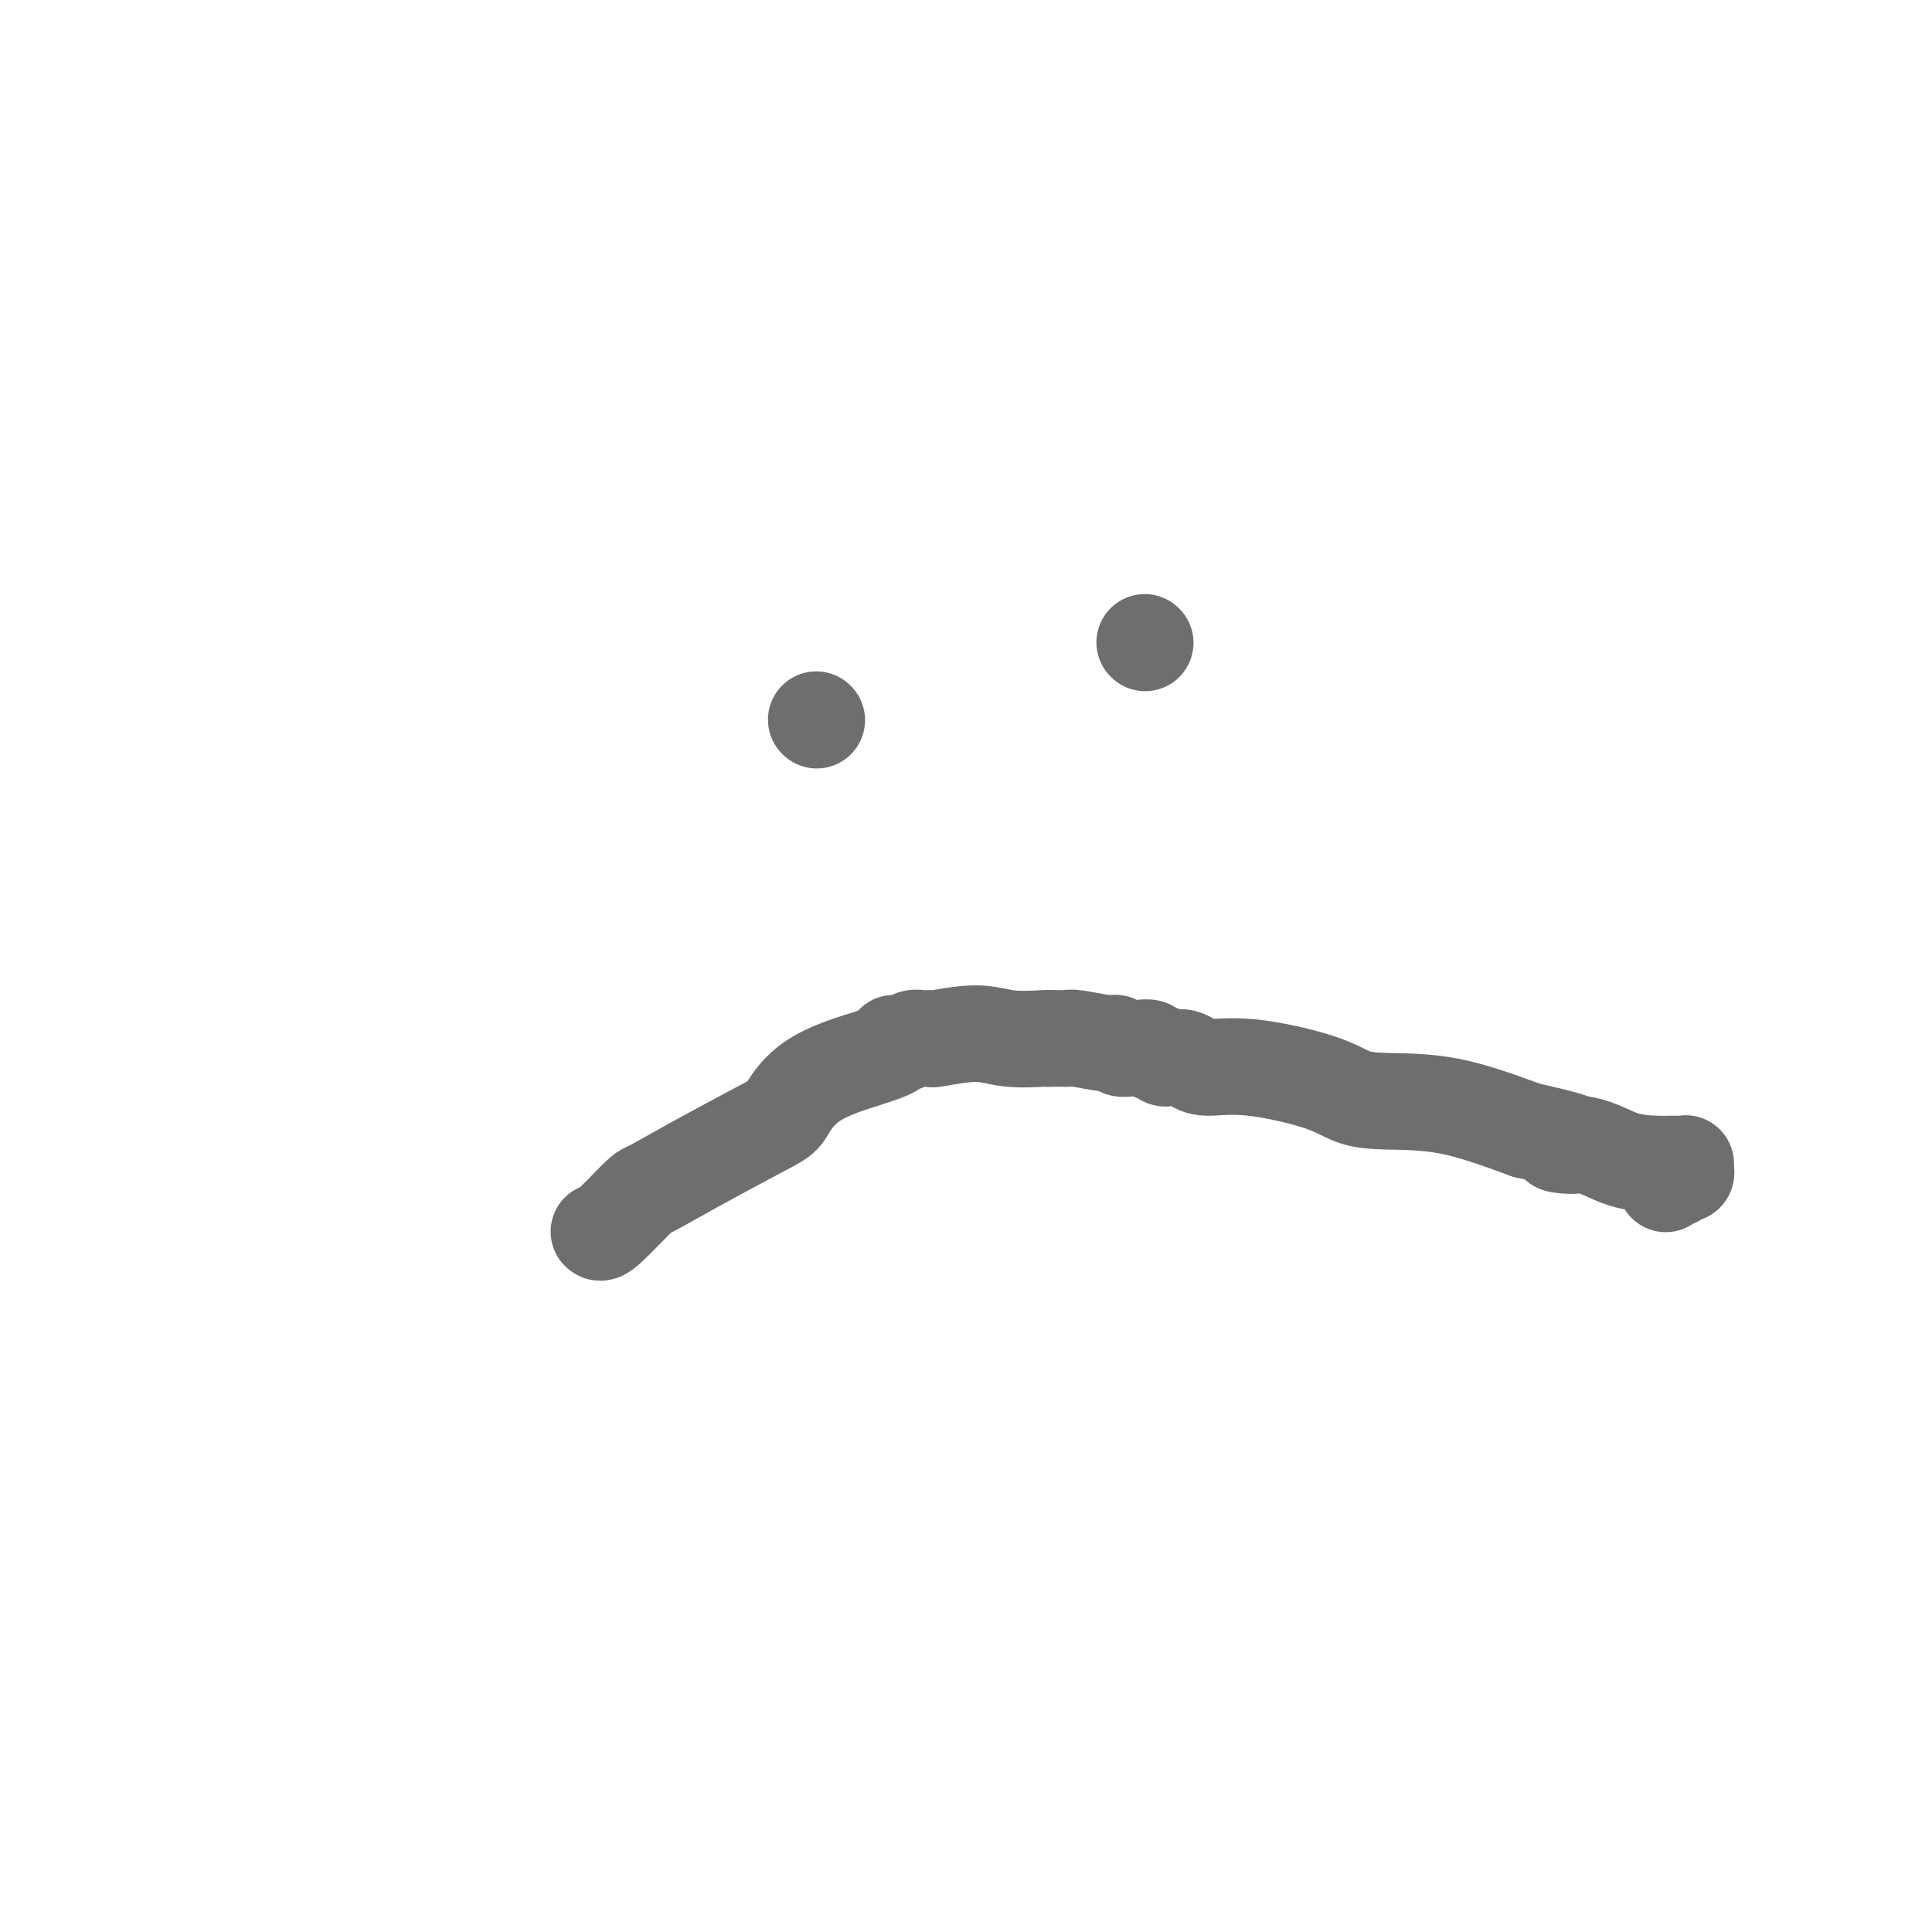 <svg viewBox='0 0 400 400' version='1.1' xmlns='http://www.w3.org/2000/svg' xmlns:xlink='http://www.w3.org/1999/xlink'><g fill='none' stroke='#6D6E70' stroke-width='20' stroke-linecap='round' stroke-linejoin='round'><path d='M169,149c0.000,0.000 0.100,0.100 0.1,0.1'/><path d='M237,133c0.000,0.000 0.100,0.100 0.1,0.1'/><path d='M124,255c0.209,0.223 0.419,0.446 2,-1c1.581,-1.446 4.535,-4.561 6,-6c1.465,-1.439 1.441,-1.203 3,-2c1.559,-0.797 4.701,-2.629 9,-5c4.299,-2.371 9.755,-5.282 13,-7c3.245,-1.718 4.281,-2.242 5,-3c0.719,-0.758 1.122,-1.751 2,-3c0.878,-1.249 2.230,-2.755 4,-4c1.770,-1.245 3.958,-2.227 6,-3c2.042,-0.773 3.937,-1.335 6,-2c2.063,-0.665 4.295,-1.432 5,-2c0.705,-0.568 -0.118,-0.937 0,-1c0.118,-0.063 1.178,0.181 2,0c0.822,-0.181 1.408,-0.785 2,-1c0.592,-0.215 1.190,-0.040 2,0c0.810,0.040 1.832,-0.056 2,0c0.168,0.056 -0.519,0.264 1,0c1.519,-0.264 5.242,-0.998 8,-1c2.758,-0.002 4.550,0.730 7,1c2.450,0.270 5.557,0.077 7,0c1.443,-0.077 1.221,-0.039 1,0'/><path d='M217,215c4.738,0.001 2.583,0.004 2,0c-0.583,-0.004 0.407,-0.016 1,0c0.593,0.016 0.788,0.061 1,0c0.212,-0.061 0.441,-0.227 2,0c1.559,0.227 4.448,0.846 6,1c1.552,0.154 1.768,-0.156 2,0c0.232,0.156 0.482,0.778 1,1c0.518,0.222 1.305,0.044 2,0c0.695,-0.044 1.300,0.044 2,0c0.700,-0.044 1.497,-0.222 2,0c0.503,0.222 0.713,0.844 1,1c0.287,0.156 0.651,-0.154 1,0c0.349,0.154 0.682,0.773 1,1c0.318,0.227 0.620,0.061 1,0c0.380,-0.061 0.838,-0.016 1,0c0.162,0.016 0.029,0.004 0,0c-0.029,-0.004 0.045,-0.001 0,0c-0.045,0.001 -0.209,0.001 0,0c0.209,-0.001 0.790,-0.001 1,0c0.210,0.001 0.048,0.003 0,0c-0.048,-0.003 0.017,-0.010 0,0c-0.017,0.010 -0.116,0.039 0,0c0.116,-0.039 0.449,-0.145 1,0c0.551,0.145 1.321,0.543 2,1c0.679,0.457 1.267,0.974 3,1c1.733,0.026 4.613,-0.438 9,0c4.387,0.438 10.283,1.778 14,3c3.717,1.222 5.254,2.328 7,3c1.746,0.672 3.701,0.912 7,1c3.299,0.088 7.943,0.025 13,1c5.057,0.975 10.529,2.987 16,5'/><path d='M316,234c16.700,3.663 8.950,3.321 7,3c-1.950,-0.321 1.901,-0.622 5,0c3.099,0.622 5.447,2.167 8,3c2.553,0.833 5.311,0.955 7,1c1.689,0.045 2.309,0.012 3,0c0.691,-0.012 1.453,-0.003 2,0c0.547,0.003 0.879,0.001 1,0c0.121,-0.001 0.033,-0.001 0,0c-0.033,0.001 -0.009,0.004 0,0c0.009,-0.004 0.002,-0.015 0,0c-0.002,0.015 -0.001,0.055 0,0c0.001,-0.055 0.001,-0.207 0,0c-0.001,0.207 -0.003,0.772 0,1c0.003,0.228 0.012,0.117 0,0c-0.012,-0.117 -0.046,-0.241 0,0c0.046,0.241 0.171,0.848 0,1c-0.171,0.152 -0.638,-0.152 -1,0c-0.362,0.152 -0.619,0.759 -1,1c-0.381,0.241 -0.886,0.116 -1,0c-0.114,-0.116 0.162,-0.224 0,0c-0.162,0.224 -0.760,0.778 -1,1c-0.240,0.222 -0.120,0.111 0,0'/></g>
</svg>